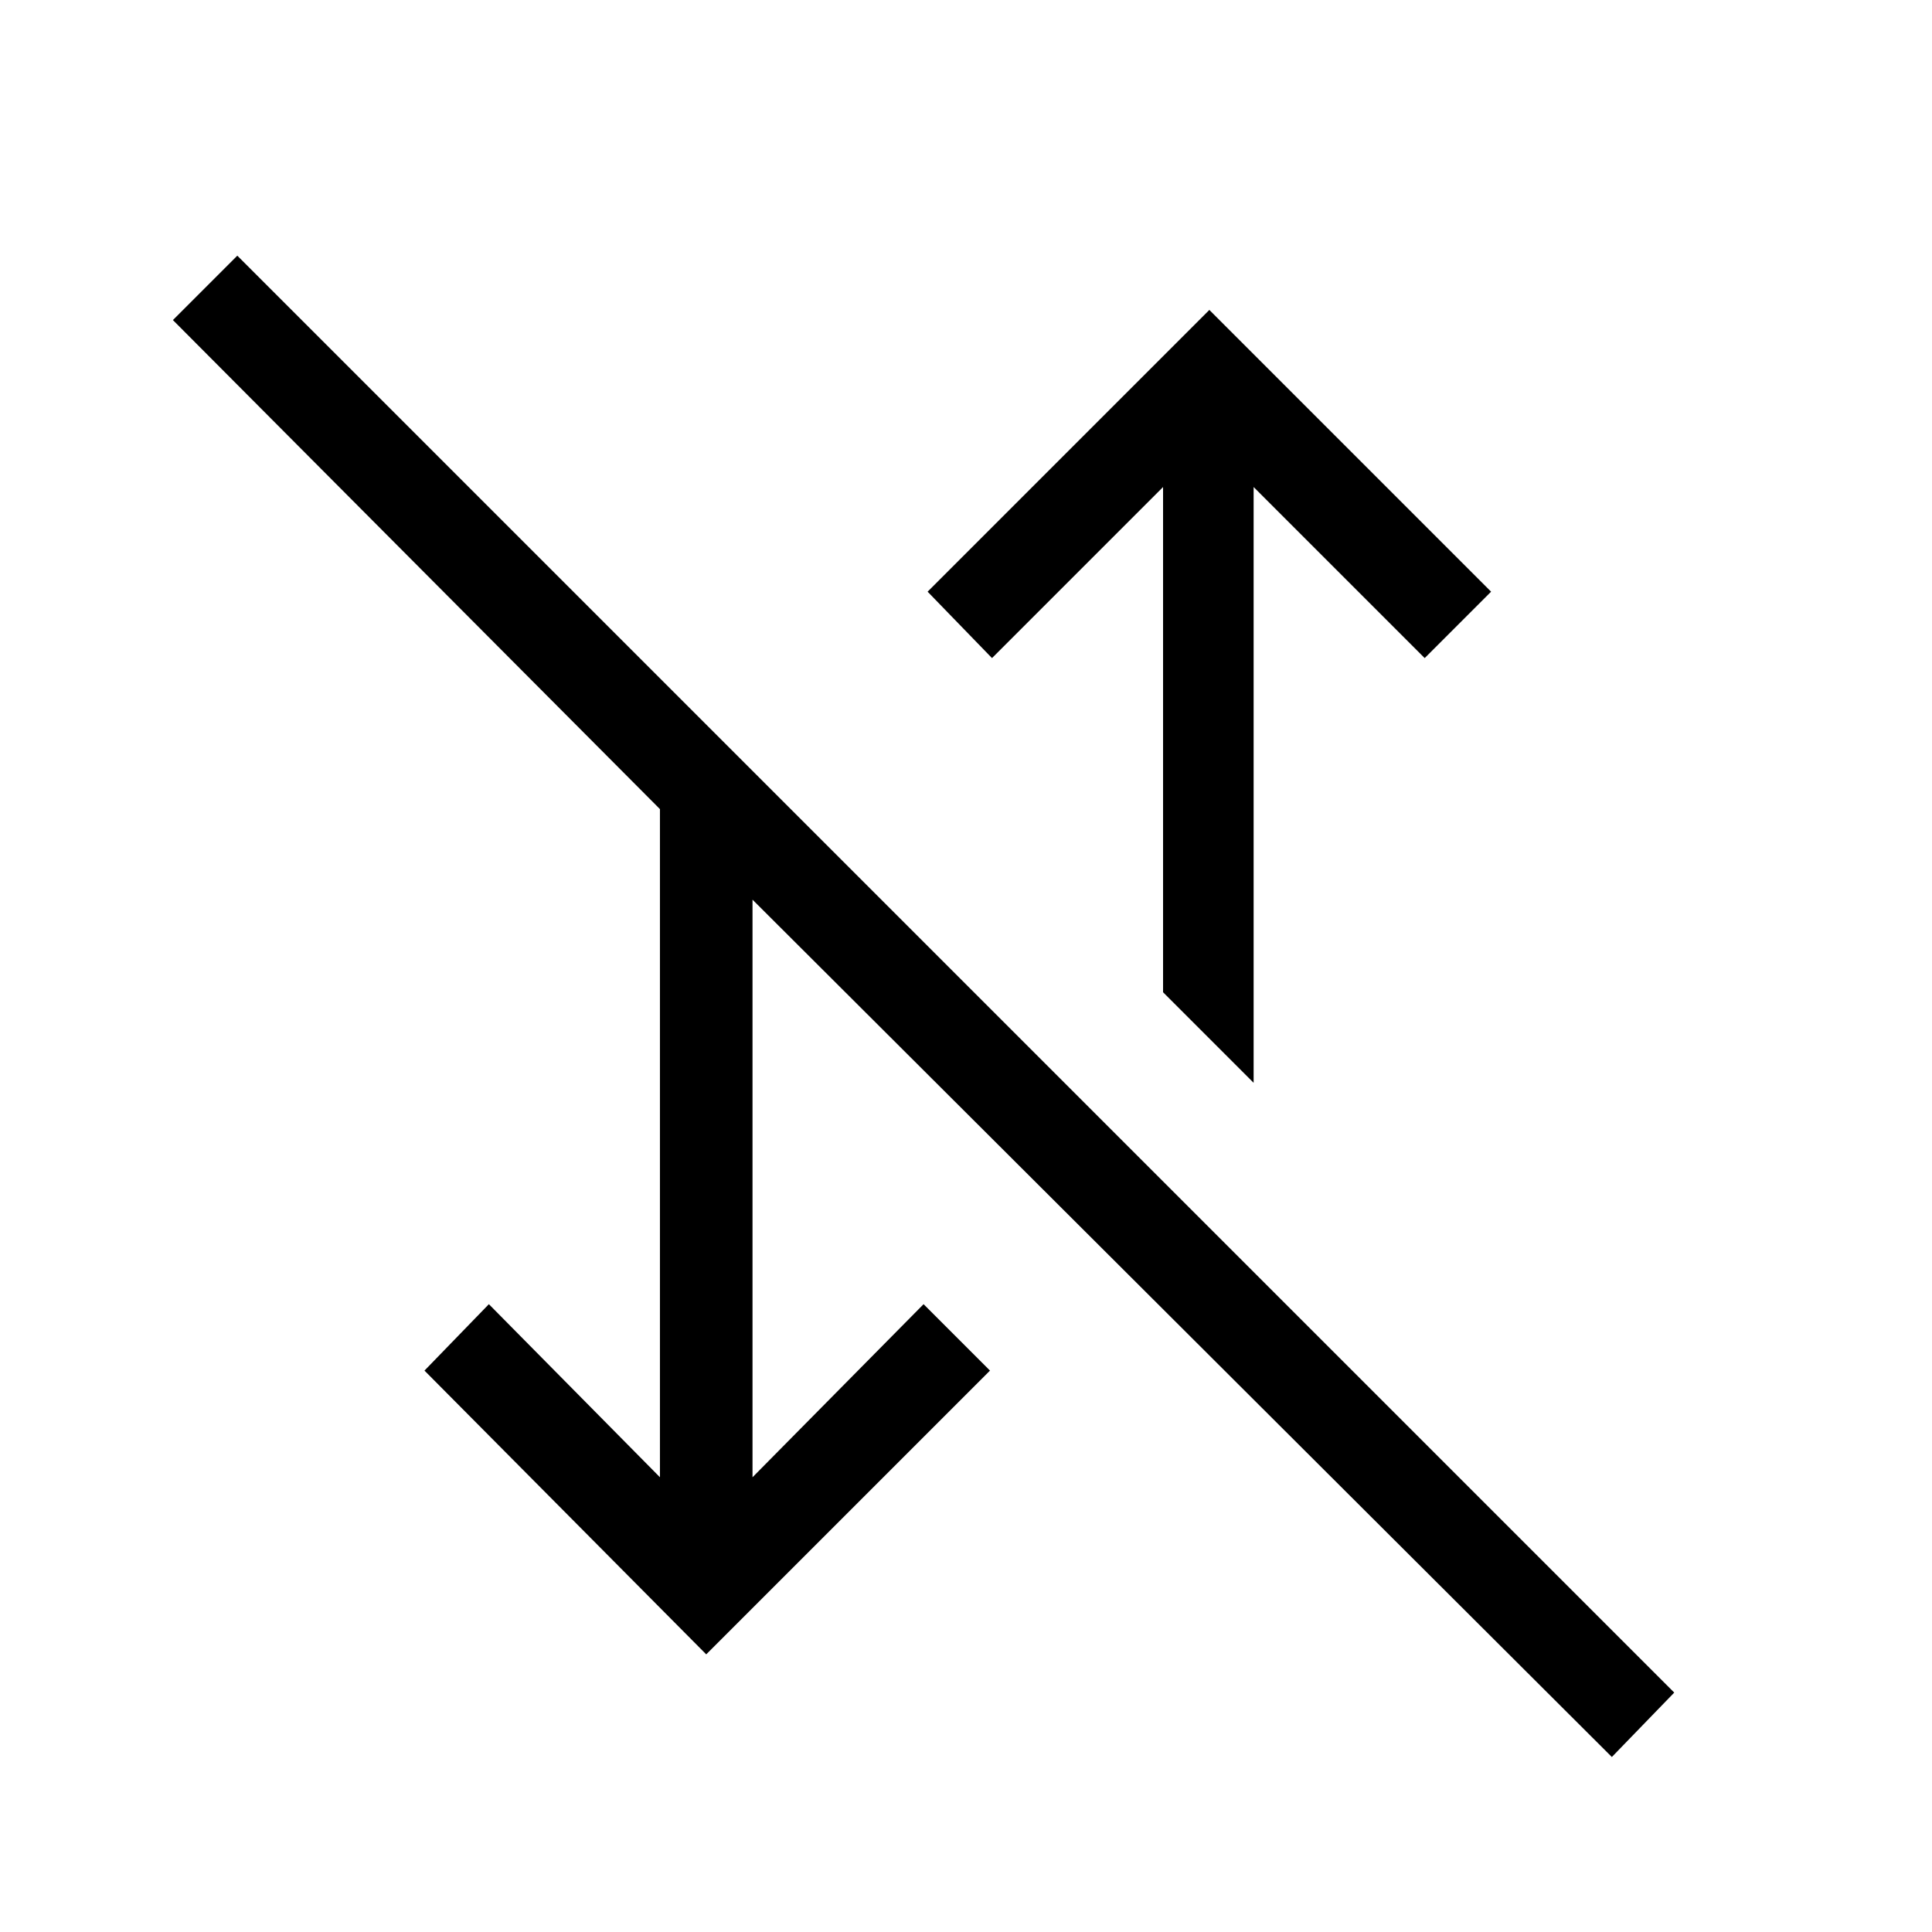 <svg xmlns="http://www.w3.org/2000/svg" width="24" height="24" fill="none">
    <path d="M20.023 21.826L9.348 11.176v7.175l2.125-2.15.825.825-3.525 3.525-3.5-3.525.8-.825 2.125 2.15v-8.3l-6.05-6.075.8-.8 17.85 17.85-.775.8zm-4.45-8.375l-1.125-1.125V6.05l-2.125 2.125-.8-.825 3.5-3.5 3.5 3.5-.825.825-2.125-2.125v7.4z" fill="#000"/>
</svg>
